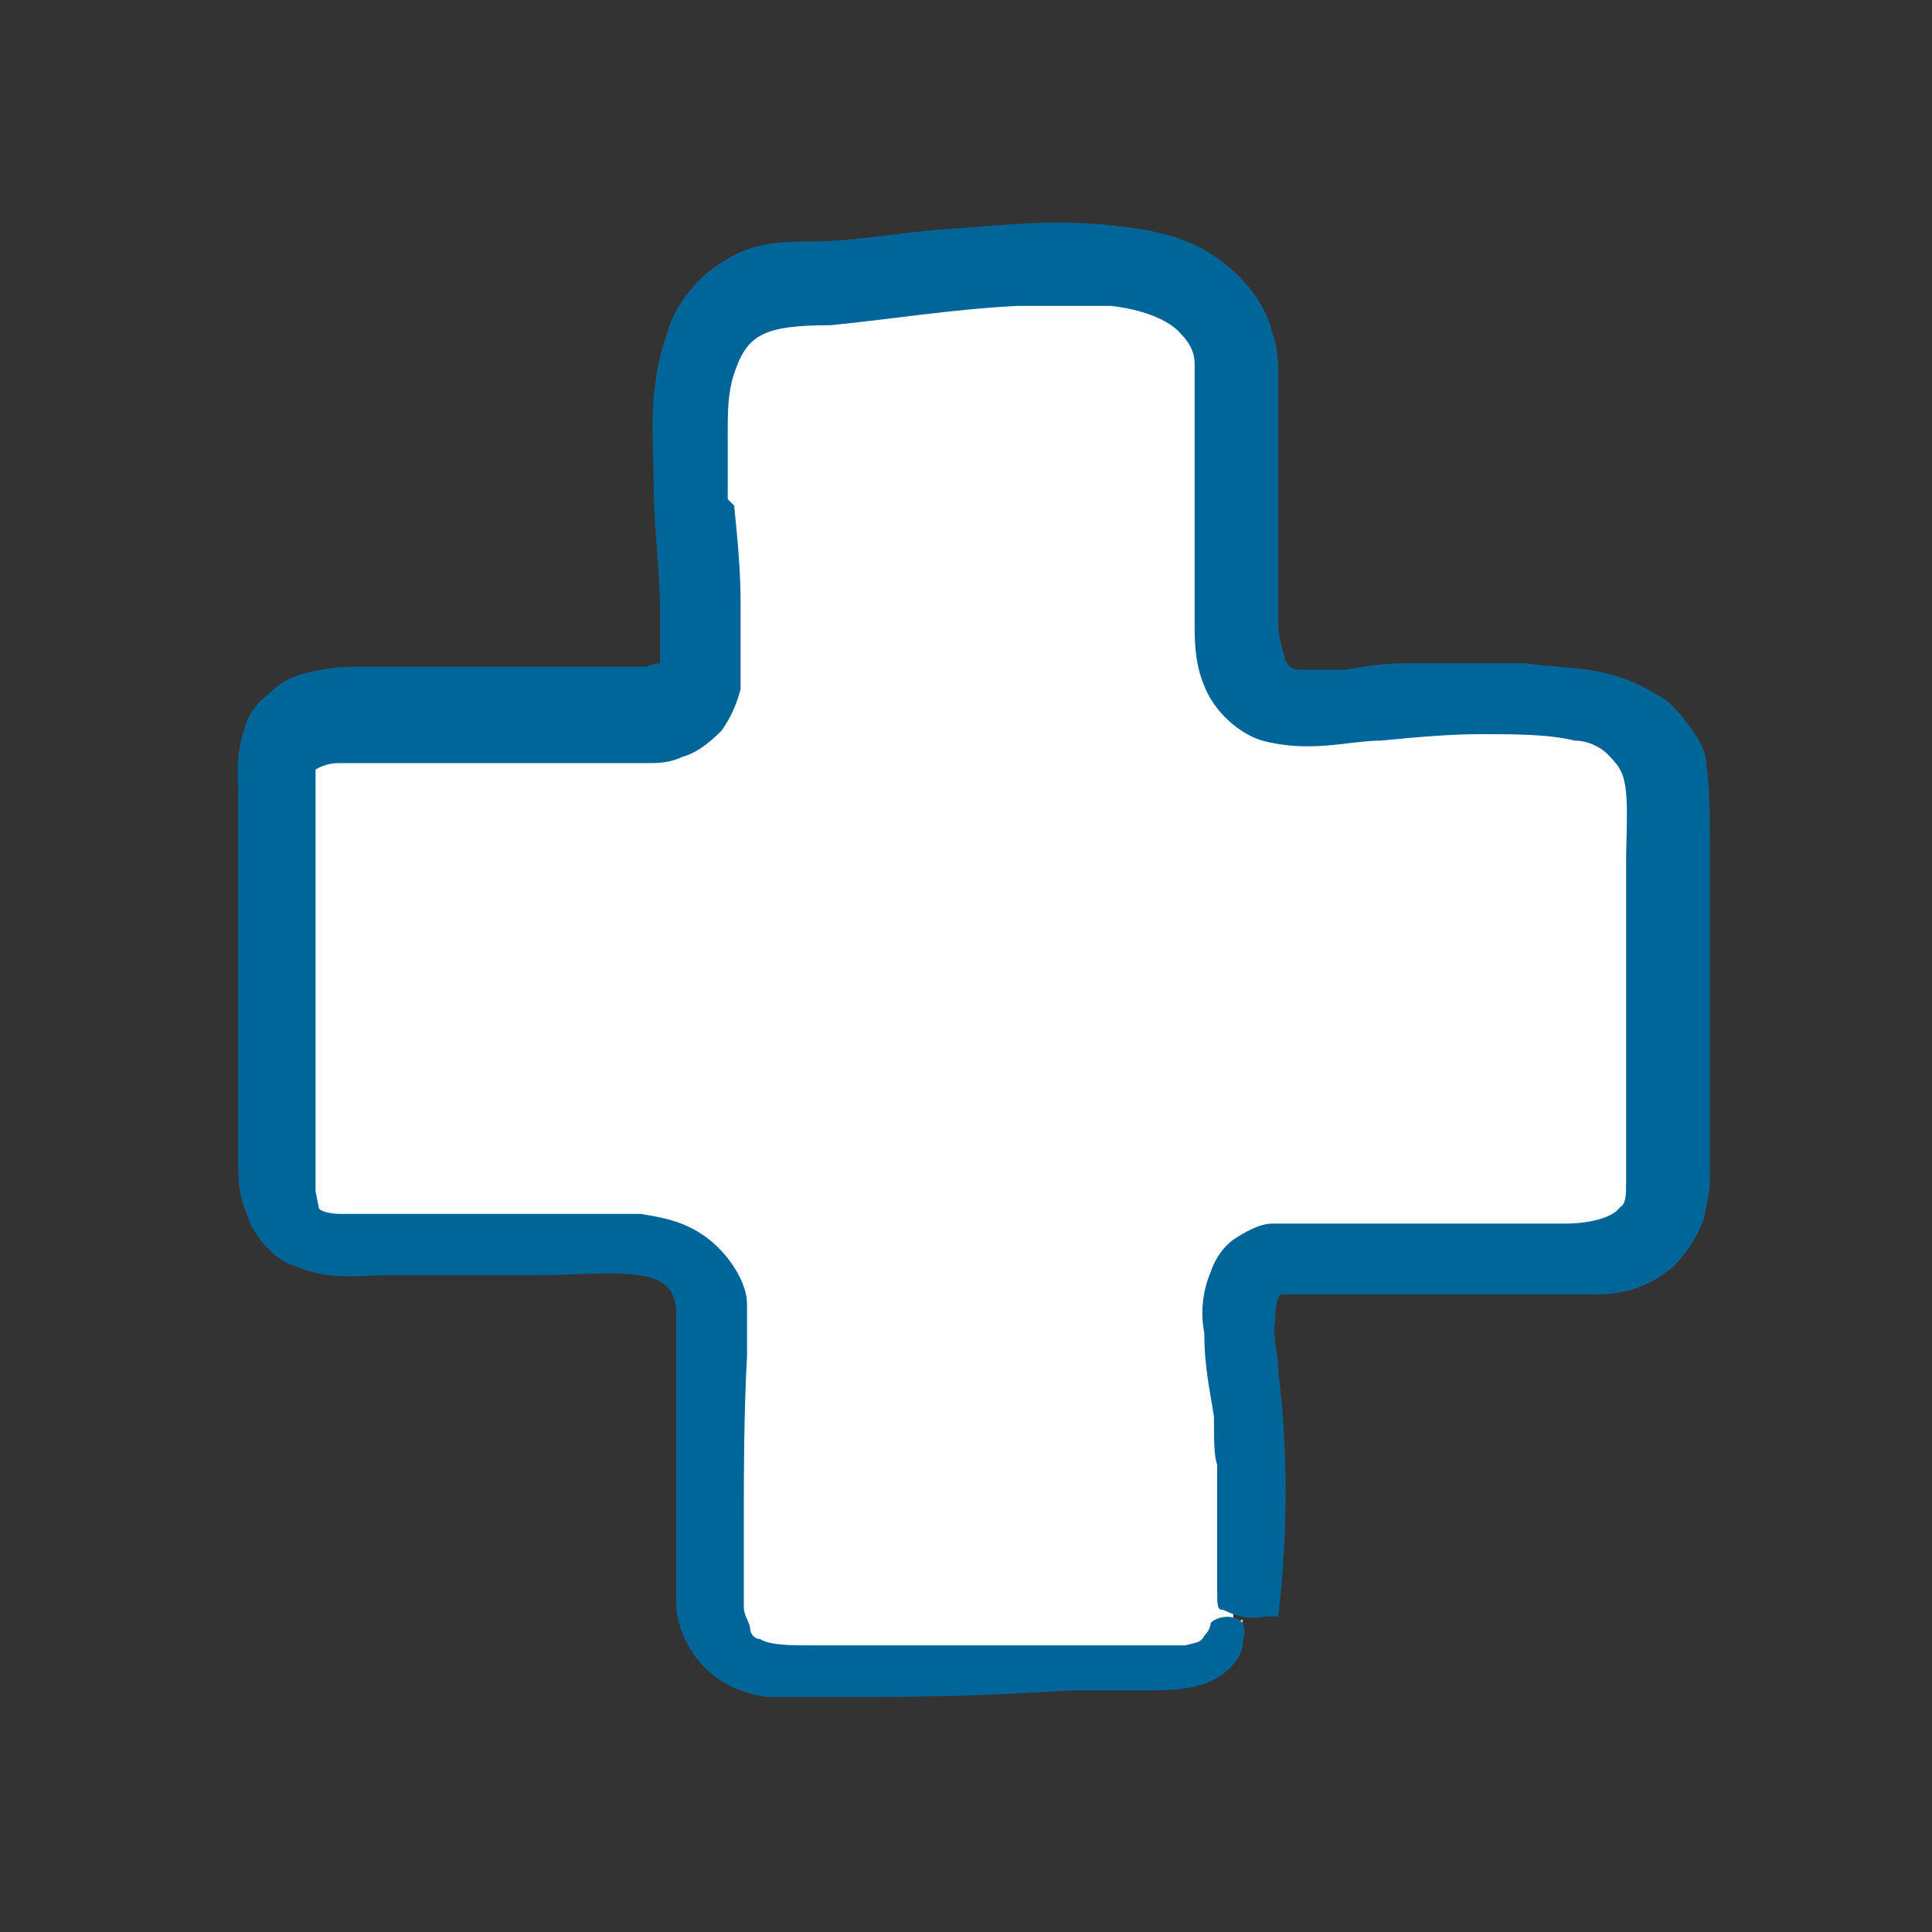 <?xml version="1.0" encoding="UTF-8"?>
<svg id="_圖層_1" data-name=" 圖層 1" xmlns="http://www.w3.org/2000/svg" version="1.1" viewBox="0 0 60 60">
  <rect x="0" y="0" width="60" height="60" fill="#333333" stroke="none"/>
  <defs>
    <style>
      .cls-1 {
        fill: none;
      }

      .cls-1, .cls-2, .cls-3 {
        stroke-width: 0px;
      }

      .cls-2 {
        fill: #069;
      }

      .cls-3 {
        fill: #fff;
      }
    </style>
  </defs>
  <rect class="cls-1" width="60" height="60"/>
  <g>
    <path class="cls-3" d="M38.3,50.4c0-.2,0-.4,0-.5.3-2.4.2-4.9,0-7.3-.2-1.3-.3-2.8.8-3.5.5-.3,1-.3,1.6-.3,2.7,0,5.3,0,8,0,.9,0,2,0,2.5-.9.3-.5.3-1,.3-1.6,0-3.6,0-7.2,0-10.8,0-.9,0-1.8-.5-2.5-.6-.8-1.7-1-2.7-1.1-2.1-.2-4.2-.2-6.3,0-1.2.2-2.6.3-3.4-.6-.5-.6-.5-1.4-.5-2.2,0-2.5,0-4.9,0-7.4,0-5.5-9.5-3.1-13-3-.8,0-1.6,0-2.2.4-1.7.9-1.8,3.3-1.7,5.2,0,1.7.2,3.5.3,5.2,0,.6,0,1.3-.3,1.8-.5.6-1.3.6-2.1.6-2.7,0-5.4,0-8,0-.9,0-2,0-2.5.9-.3.4-.3,1-.3,1.5,0,3.9,0,7.8,0,11.7,0,.7,0,1.5.5,2,.5.6,1.5.6,2.3.6,2.5,0,4.9,0,7.4,0,1.1,0,2.4,0,3,1.1.3.5.3,1,.3,1.6,0,2.4,0,4.8,0,7.2,0,1,0,2.2.8,2.9.7.7,1.7.7,2.7.7,3.6,0,7.2,0,10.7,0,.7,0,1.5,0,2-.5.3-.3.5-.8.6-1.3Z"/>
    <path class="cls-2" d="M22.6,15.5c0-.7,0-1.3,0-2,0-.7,0-1.3.2-1.9.4-1.2.9-1.5,3-1.5,2-.2,3.8-.5,5.8-.6,1,0,2,0,2.9,0,.9.1,1.8.4,2.2.9.2.2.4.5.4.9,0,.2,0,.4,0,.6v.8c0,1.1,0,2.2,0,3.3v3.3c0,.6,0,1.3.3,2,.3.8,1.1,1.5,1.8,1.7,1.5.4,2.7,0,3.7,0,1-.1,2.1-.2,3.1-.2,1,0,2.1,0,2.9.2.4,0,.8.2,1,.4.2.2.4.4.5.7.2.6.1,1.7.1,2.7,0,1,0,2,0,2.9,0,1.9,0,3.8,0,5.7,0,.4,0,.9,0,1.3,0,.4,0,.7-.2.8-.2.3-.9.5-1.7.5-1.7,0-3.3,0-4.8,0-.8,0-1.5,0-2.2,0-.7,0-1.3,0-2.1,0-.4,0-.9.3-1.2.5-.4.3-.6.7-.7,1-.3.7-.3,1.4-.2,1.9,0,1.1.2,1.9.3,2.6,0,.7,0,1.2.1,1.5,0,2.1,0,3.2,0,3.8,0,.6,0,.7.2.7.4.2.8.3,1.3.2h.4c.3-2.7.3-5.1,0-7.6,0-.6-.2-1.1-.1-1.6,0-.5.1-.8.2-.8,0,0,0,0,.1,0,0,0,.3,0,.5,0h1.8s3.6,0,3.6,0h1.8c.6,0,1.1,0,1.9,0,.7,0,1.6-.1,2.5-.9.4-.4.7-.9.9-1.4.1-.5.2-.9.2-1.2v-3.6s0-7.2,0-7.2c0-.6,0-1.3-.1-2.1,0-.4-.2-.8-.5-1.2-.3-.4-.6-.8-1-1-.8-.5-1.5-.7-2.2-.8-.7-.1-1.3-.1-1.9-.2-1.3,0-2.5,0-3.8,0-.6,0-1.3.1-1.8.2-.5,0-1,0-1.4,0-.4,0-.4-.2-.5-.3,0-.2-.2-.6-.2-1.1v-3.6c0-.9,0-1.7,0-2.6,0-.4,0-.8,0-1.3,0-.5,0-1.1-.2-1.6-.3-1.2-1.3-2.1-2.2-2.6-1-.5-1.9-.6-2.8-.7-1.8-.2-3.4,0-4.9.1-1.6.1-3,.4-4.4.4-.8,0-1.8,0-2.7.6-.9.5-1.6,1.5-1.8,2.3-.6,1.7-.4,3.3-.4,4.6,0,1.4.2,2.7.2,4,0,.7,0,1.3,0,1.5,0,.1,0,0,0,.1,0,0-.2,0-.4.1-.4,0-1,0-1.6,0-.6,0-1.2,0-1.8,0-1.2,0-2.4,0-3.5,0-.6,0-1.1,0-1.7,0-.6,0-1.2,0-2,.2-.4.1-.8.3-1.1.6-.4.3-.7.7-.8,1.1-.3.9-.2,1.5-.2,2,0,4.2,0,8,0,11.5,0,.5,0,1,.3,1.7.2.6.8,1.3,1.4,1.5,1.2.5,2.1.3,2.9.3,1.6,0,3.2,0,4.7,0,1.5,0,3.1-.2,3.8.2.3.2.4.3.5.8,0,.5,0,1.3,0,1.9,0,1.3,0,2.5,0,3.7,0,.6,0,1.2,0,1.8,0,.6,0,1.2,0,1.8,0,.6.3,1.4.9,2,.6.6,1.3.8,1.9.9.6,0,1.2,0,1.7,0,.5,0,1.1,0,1.6,0,2.5,0,4.5-.1,6.1-.2.8,0,1.5,0,2.1,0,.6,0,1.2,0,1.7-.1.5-.1.9-.3,1.2-.6.3-.3.4-.6.4-.8.1-.4,0-.6,0-.6-.3-.3-.8-.2-1,0,0,0,0,.2-.2.4-.1.2-.2.2-.6.3-.4,0-1.3,0-2.2,0-.9,0-2,0-3.2,0-1.2,0-2.5,0-3.9,0-.7,0-1.4,0-2.2,0-.7,0-1.4,0-1.7-.2-.2,0-.3-.2-.3-.3,0-.2-.2-.4-.2-.7,0-.6,0-1.5,0-2.4,0-1.7,0-3.6.1-5.4,0-.5,0-.9,0-1.6,0-.7-.6-1.6-1.3-2.1-.7-.5-1.4-.6-2-.7-.6,0-1.2,0-1.7,0-2,0-4,0-6.1,0-.5,0-1.1,0-1.5,0-.4,0-.7-.1-.7-.2,0,0,0,0-.1-.5,0-.3,0-.9,0-1.5,0-2.1,0-4.3,0-6.4v-3.2s0-1.6,0-1.6c0-.2,0-.3,0-.4,0,0,0,0,0,0,0,0,.3-.2.7-.2.4,0,.9,0,1.5,0,1.1,0,2.1,0,3.2,0,1.1,0,2.1,0,3.2,0,.5,0,1,0,1.7,0,.3,0,.7,0,1.1-.2.4-.1.8-.4,1.2-.8.3-.4.5-.9.6-1.3,0-.4,0-.8,0-1.1,0-.5,0-1,0-1.6,0-1-.1-2-.2-3Z"/>
  </g>
</svg>